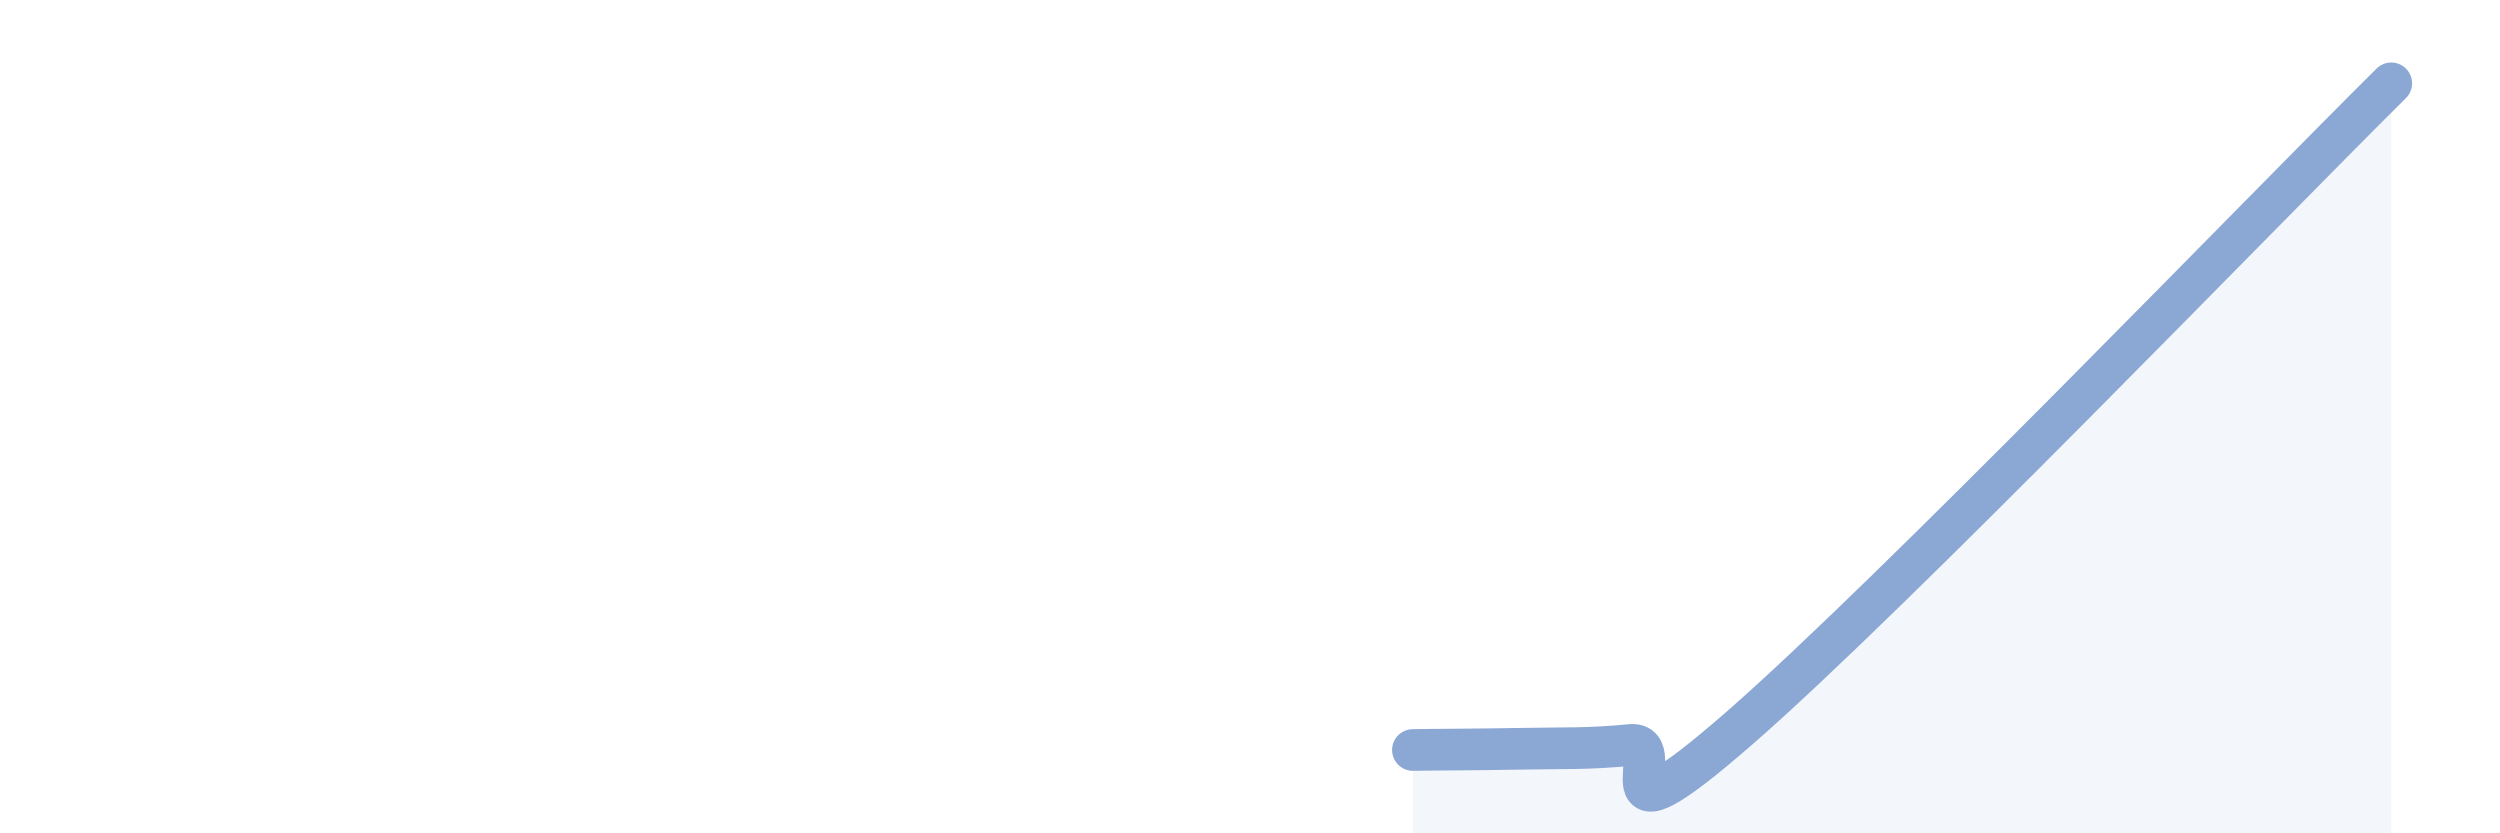 
    <svg width="60" height="20" viewBox="0 0 60 20" xmlns="http://www.w3.org/2000/svg">
      <path
        d="M 33.91,18 C 34.43,17.99 35.48,17.99 36.52,17.97 C 37.56,17.95 38.09,17.98 39.13,17.88 C 40.17,17.78 38.09,20.66 41.74,17.48 C 45.39,14.3 54.26,5.1 57.39,2L57.39 20L33.91 20Z"
        fill="#8ba7d3"
        opacity="0.1"
        stroke-linecap="round"
        stroke-linejoin="round"
      />
      <path
        d="M 33.91,18 C 34.43,17.99 35.48,17.99 36.52,17.97 C 37.56,17.95 38.09,17.98 39.13,17.88 C 40.17,17.78 38.09,20.66 41.74,17.48 C 45.39,14.3 54.26,5.1 57.39,2"
        stroke="#8ba7d3"
        stroke-width="1"
        fill="none"
        stroke-linecap="round"
        stroke-linejoin="round"
      />
    </svg>
  